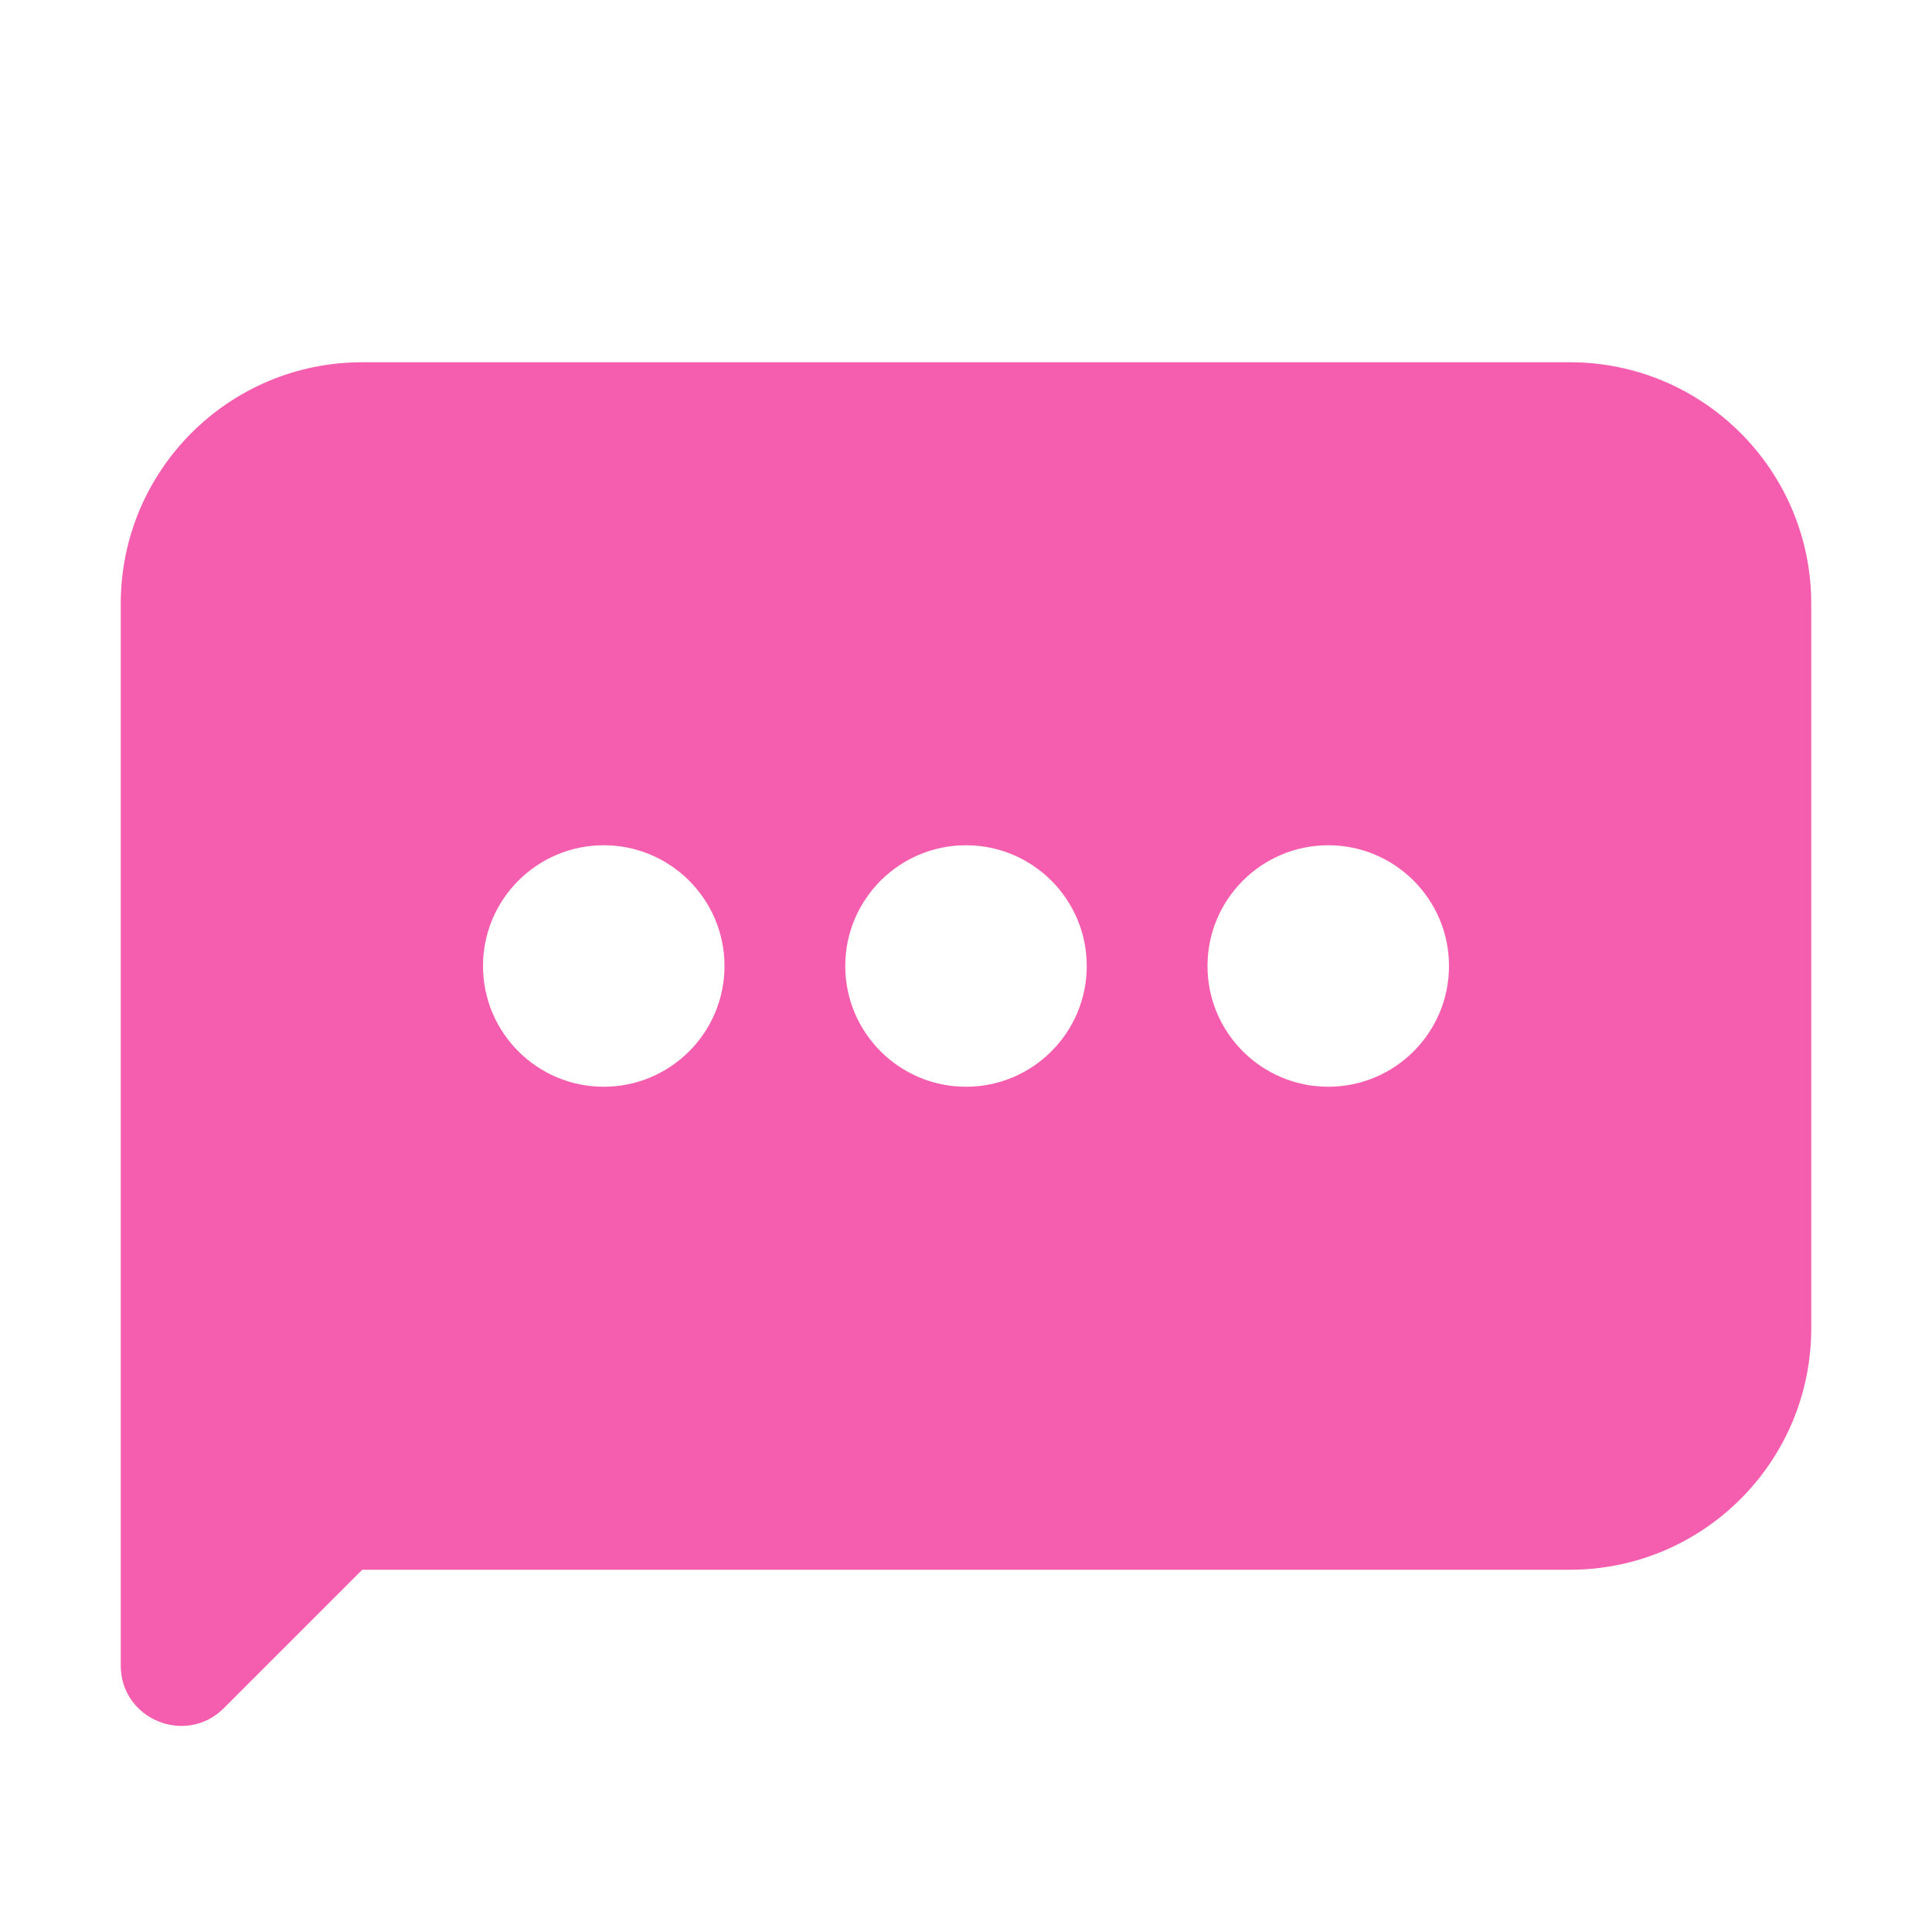 <svg fill="none" height="16" viewBox="0 0 16 16" width="16" xmlns="http://www.w3.org/2000/svg"><path clip-rule="evenodd" d="m1 5c0-1.105.895-2 2-2h10c1.105 0 2 .895 2 2v6c0 1.105-.895 2-2 2h-10l-1.146 1.146c-.315.315-.854.092-.854-.353zm4 4c.552 0 1-.448 1-1s-.448-1-1-1-1 .448-1 1 .448 1 1 1zm3 0c.552 0 1-.448 1-1s-.448-1-1-1-1 .448-1 1 .448 1 1 1zm4-1c0 .552-.448 1-1 1s-1-.448-1-1 .448-1 1-1 1 .448 1 1z" fill="#f55dae" fill-rule="evenodd"/></svg>